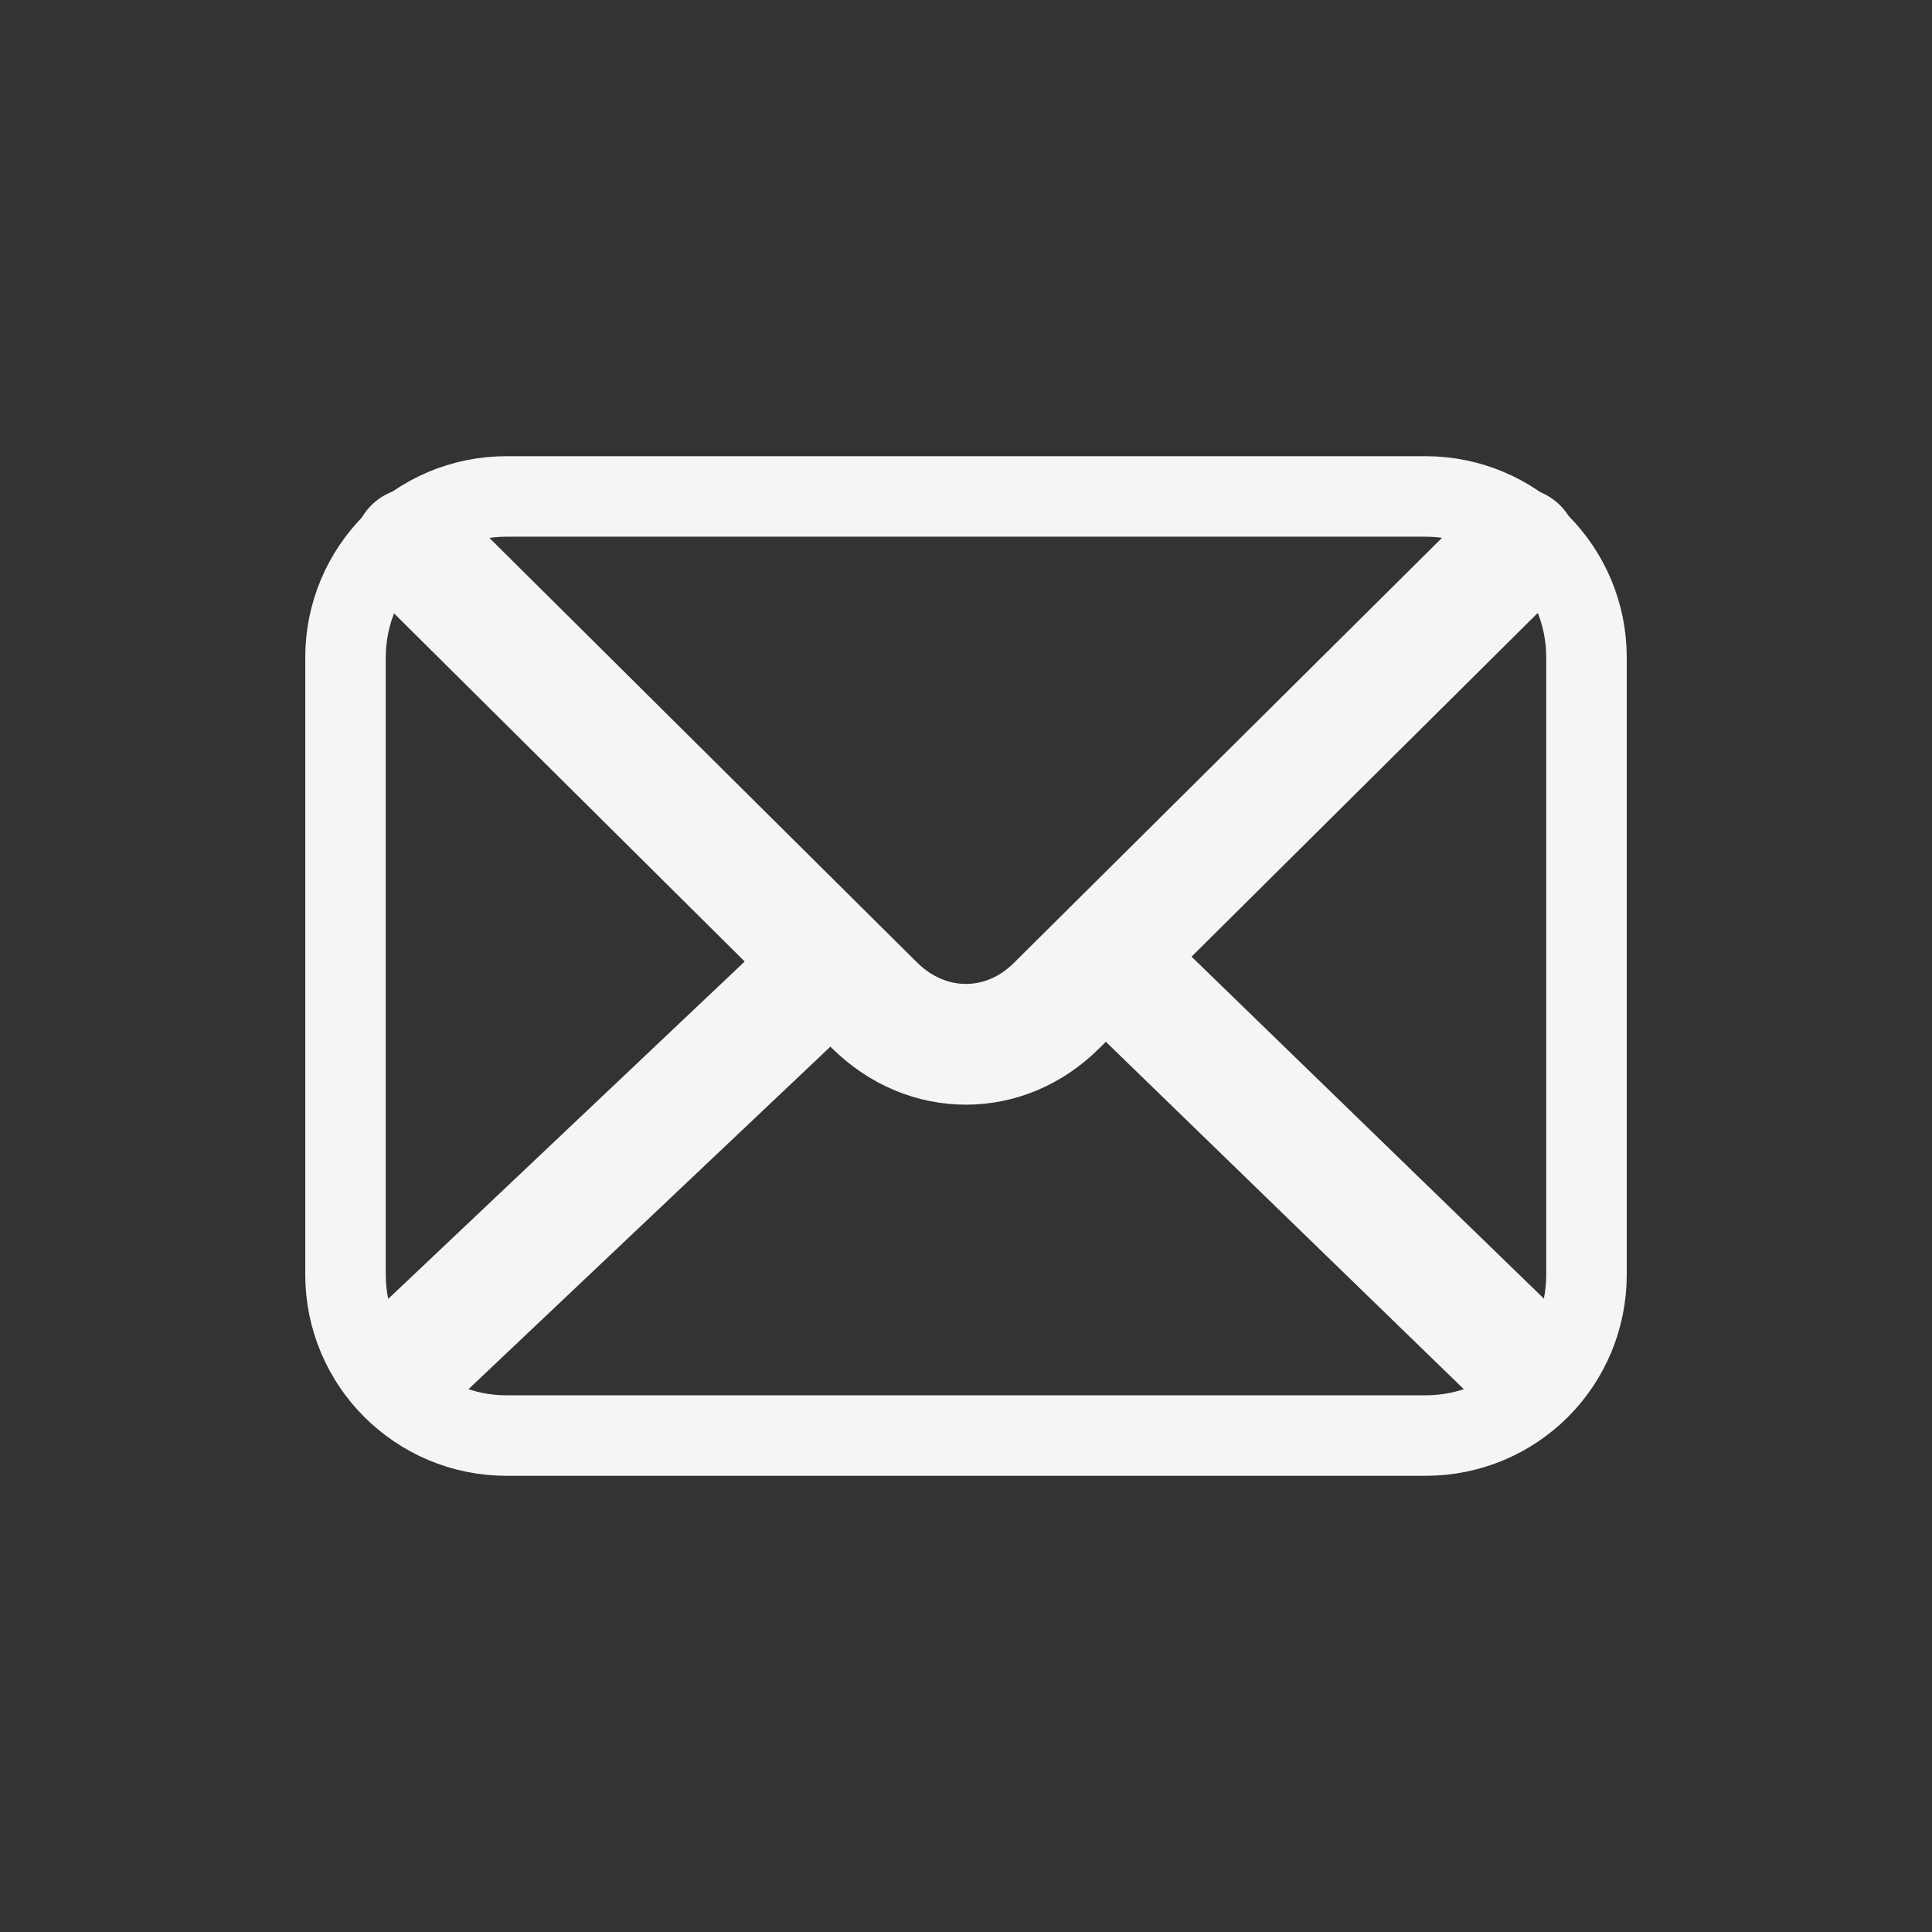 <svg width="24" height="24" viewBox="0 0 24 24" fill="none" xmlns="http://www.w3.org/2000/svg">
<rect x="0" y="0" width="24" height="24" fill="#333333" stroke="none"/>
<path d="M17.708 17.833H6.292C5.192 17.833 4.292 16.942 4.292 15.833V8.167C4.292 7.067 5.183 6.167 6.292 6.167H17.708C18.808 6.167 19.708 7.058 19.708 8.167V15.833C19.708 16.942 18.817 17.833 17.708 17.833Z" stroke="#F5F5F5" stroke-linecap="round" stroke-linejoin="round"/>
<path d="M18.85 6.808L13.125 12.492C12.483 13.133 11.517 13.133 10.867 12.492L5.142 6.808" stroke="#F5F5F5" stroke-width="1.5" stroke-linecap="round" stroke-linejoin="round"/>
<path d="M13.775 11.933L18.85 16.858" stroke="#F5F5F5" stroke-width="1.5" stroke-linecap="round" stroke-linejoin="round"/>
<path d="M5.15 16.858L10.283 12" stroke="#F5F5F5" stroke-width="1.5" stroke-linecap="round" stroke-linejoin="round"/>
</svg>
